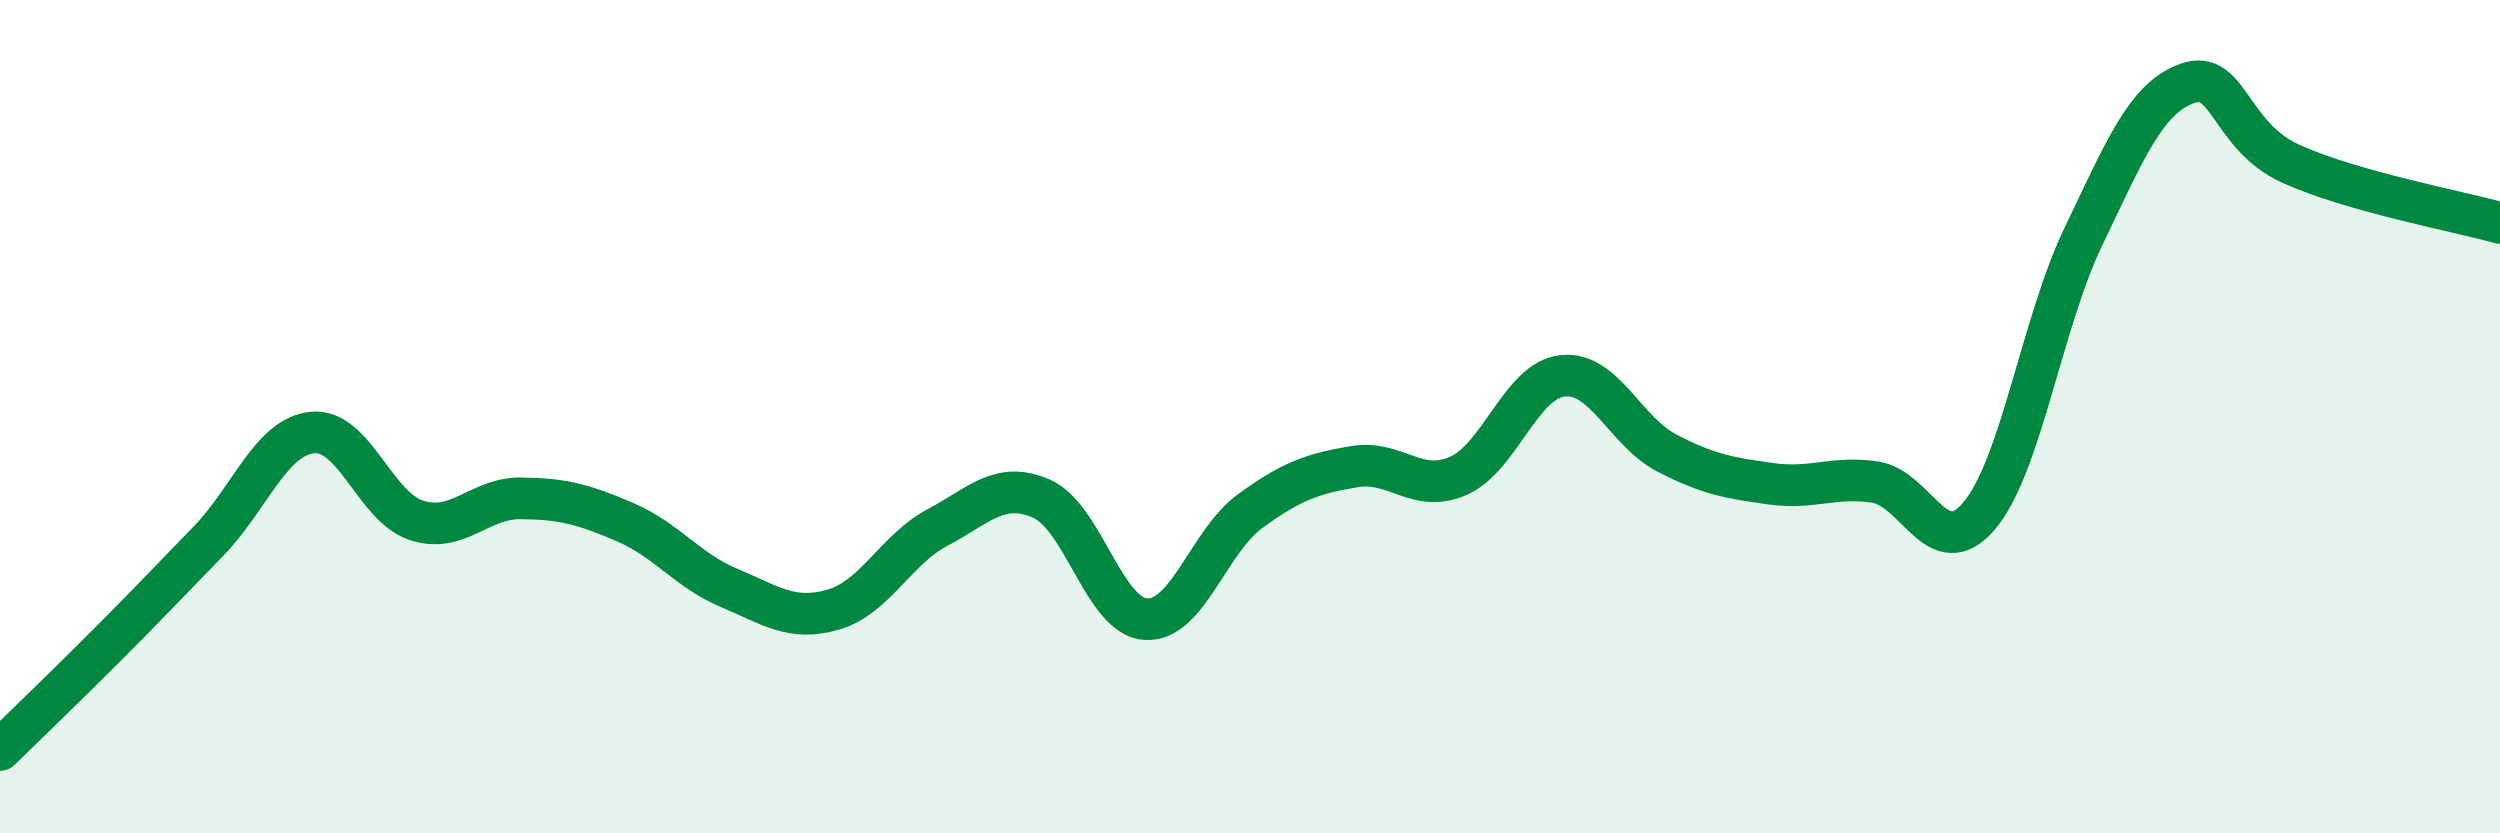 
    <svg width="60" height="20" viewBox="0 0 60 20" xmlns="http://www.w3.org/2000/svg">
      <path
        d="M 0,18 C 0.5,17.51 1.5,16.55 2.5,15.55 C 3.5,14.55 4,14.02 5,12.99 C 6,11.96 6.5,10.48 7.5,10.38 C 8.5,10.28 9,12.17 10,12.49 C 11,12.81 11.5,11.95 12.5,11.96 C 13.5,11.97 14,12.1 15,12.53 C 16,12.96 16.5,13.69 17.5,14.11 C 18.5,14.53 19,14.92 20,14.63 C 21,14.34 21.5,13.19 22.5,12.66 C 23.5,12.13 24,11.53 25,11.97 C 26,12.41 26.5,14.8 27.5,14.86 C 28.5,14.92 29,13 30,12.27 C 31,11.54 31.5,11.37 32.5,11.2 C 33.5,11.03 34,11.86 35,11.42 C 36,10.98 36.5,9.13 37.5,9.02 C 38.5,8.91 39,10.35 40,10.87 C 41,11.39 41.5,11.47 42.5,11.61 C 43.5,11.75 44,11.42 45,11.57 C 46,11.72 46.5,13.56 47.5,12.38 C 48.5,11.2 49,7.76 50,5.68 C 51,3.6 51.5,2.35 52.5,2 C 53.5,1.65 53.5,3.27 55,3.94 C 56.5,4.61 59,5.07 60,5.35L60 20L0 20Z"
        fill="#008740"
        opacity="0.1"
        stroke-linecap="round"
        stroke-linejoin="round"
      />
      <path
        d="M 0,18 C 0.5,17.51 1.5,16.55 2.5,15.55 C 3.5,14.55 4,14.02 5,12.99 C 6,11.96 6.5,10.48 7.5,10.38 C 8.5,10.28 9,12.17 10,12.49 C 11,12.81 11.5,11.95 12.5,11.96 C 13.5,11.97 14,12.1 15,12.53 C 16,12.96 16.5,13.69 17.5,14.11 C 18.5,14.53 19,14.92 20,14.63 C 21,14.34 21.5,13.19 22.5,12.66 C 23.5,12.13 24,11.53 25,11.97 C 26,12.41 26.5,14.8 27.5,14.86 C 28.5,14.92 29,13 30,12.27 C 31,11.54 31.5,11.37 32.5,11.2 C 33.5,11.03 34,11.86 35,11.42 C 36,10.98 36.5,9.13 37.5,9.02 C 38.5,8.91 39,10.35 40,10.87 C 41,11.39 41.5,11.47 42.5,11.61 C 43.5,11.75 44,11.42 45,11.57 C 46,11.72 46.5,13.56 47.5,12.38 C 48.5,11.2 49,7.76 50,5.68 C 51,3.6 51.5,2.35 52.5,2 C 53.5,1.65 53.5,3.27 55,3.94 C 56.5,4.61 59,5.07 60,5.35"
        stroke="#008740"
        stroke-width="1"
        fill="none"
        stroke-linecap="round"
        stroke-linejoin="round"
      />
    </svg>
  